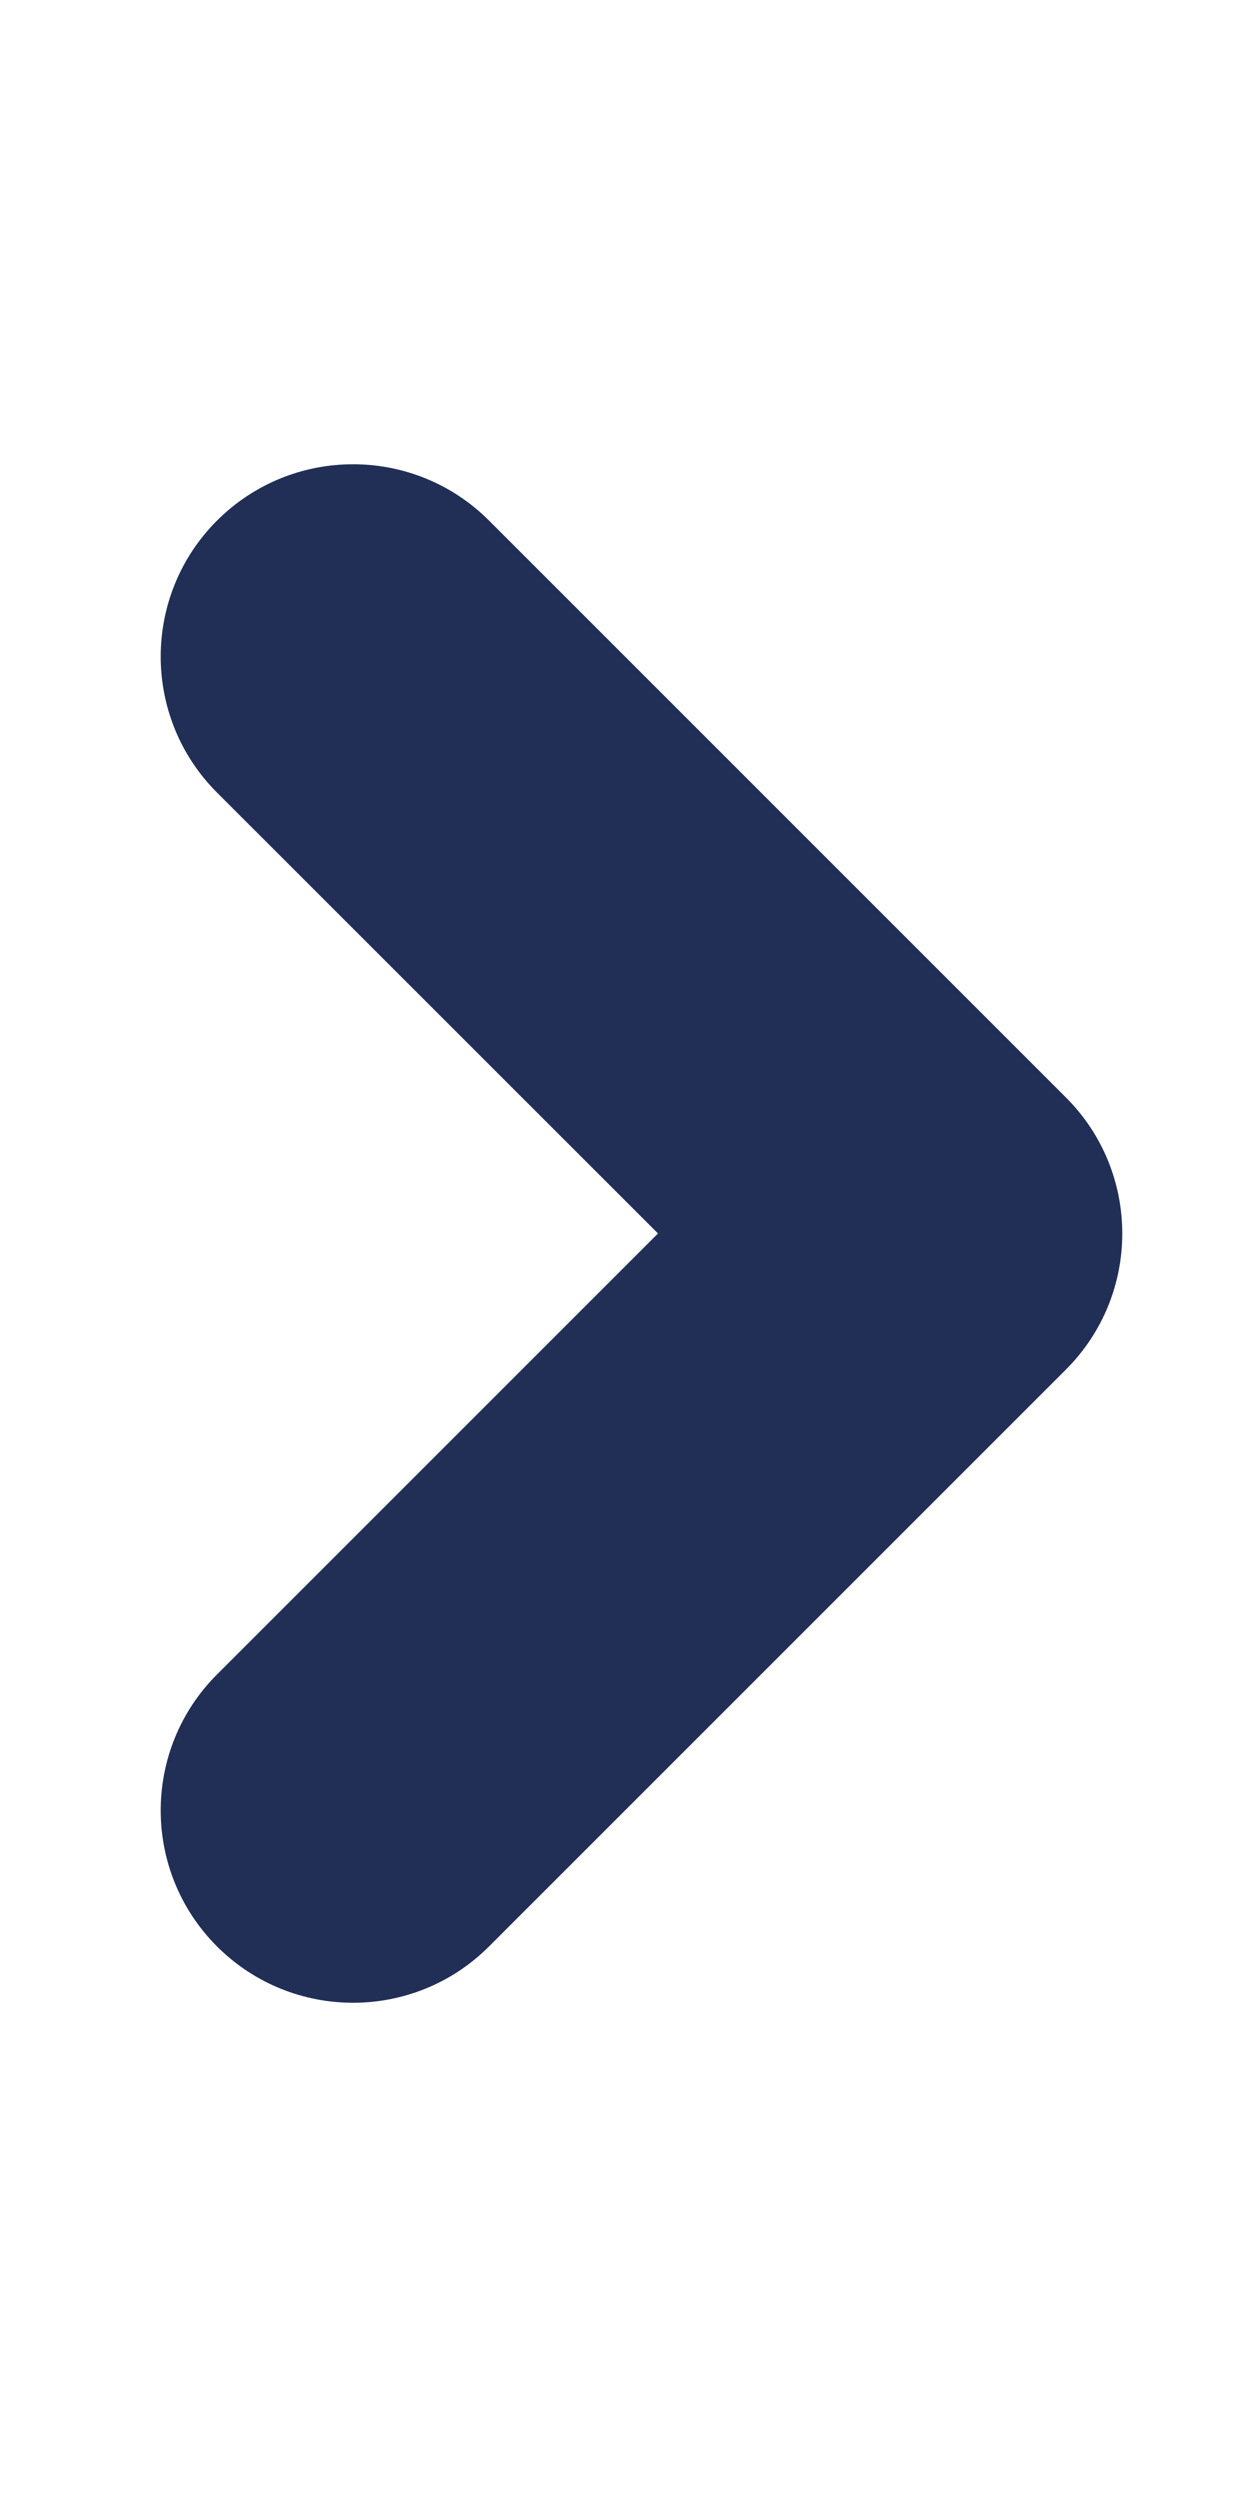 <svg width="13" height="26" viewBox="0 0 13 26" fill="none" xmlns="http://www.w3.org/2000/svg">
<g id="chevron">
<path id="Vector (Stroke)" fill-rule="evenodd" clip-rule="evenodd" d="M2.257 5.414C3.039 4.633 4.305 4.633 5.086 5.414L11.086 11.414C11.867 12.195 11.867 13.462 11.086 14.243L5.086 20.243C4.305 21.024 3.039 21.024 2.257 20.243C1.476 19.462 1.476 18.195 2.257 17.414L6.843 12.828L2.257 8.243C1.476 7.462 1.476 6.195 2.257 5.414Z" fill="#212F56"/>
</g>
</svg>
